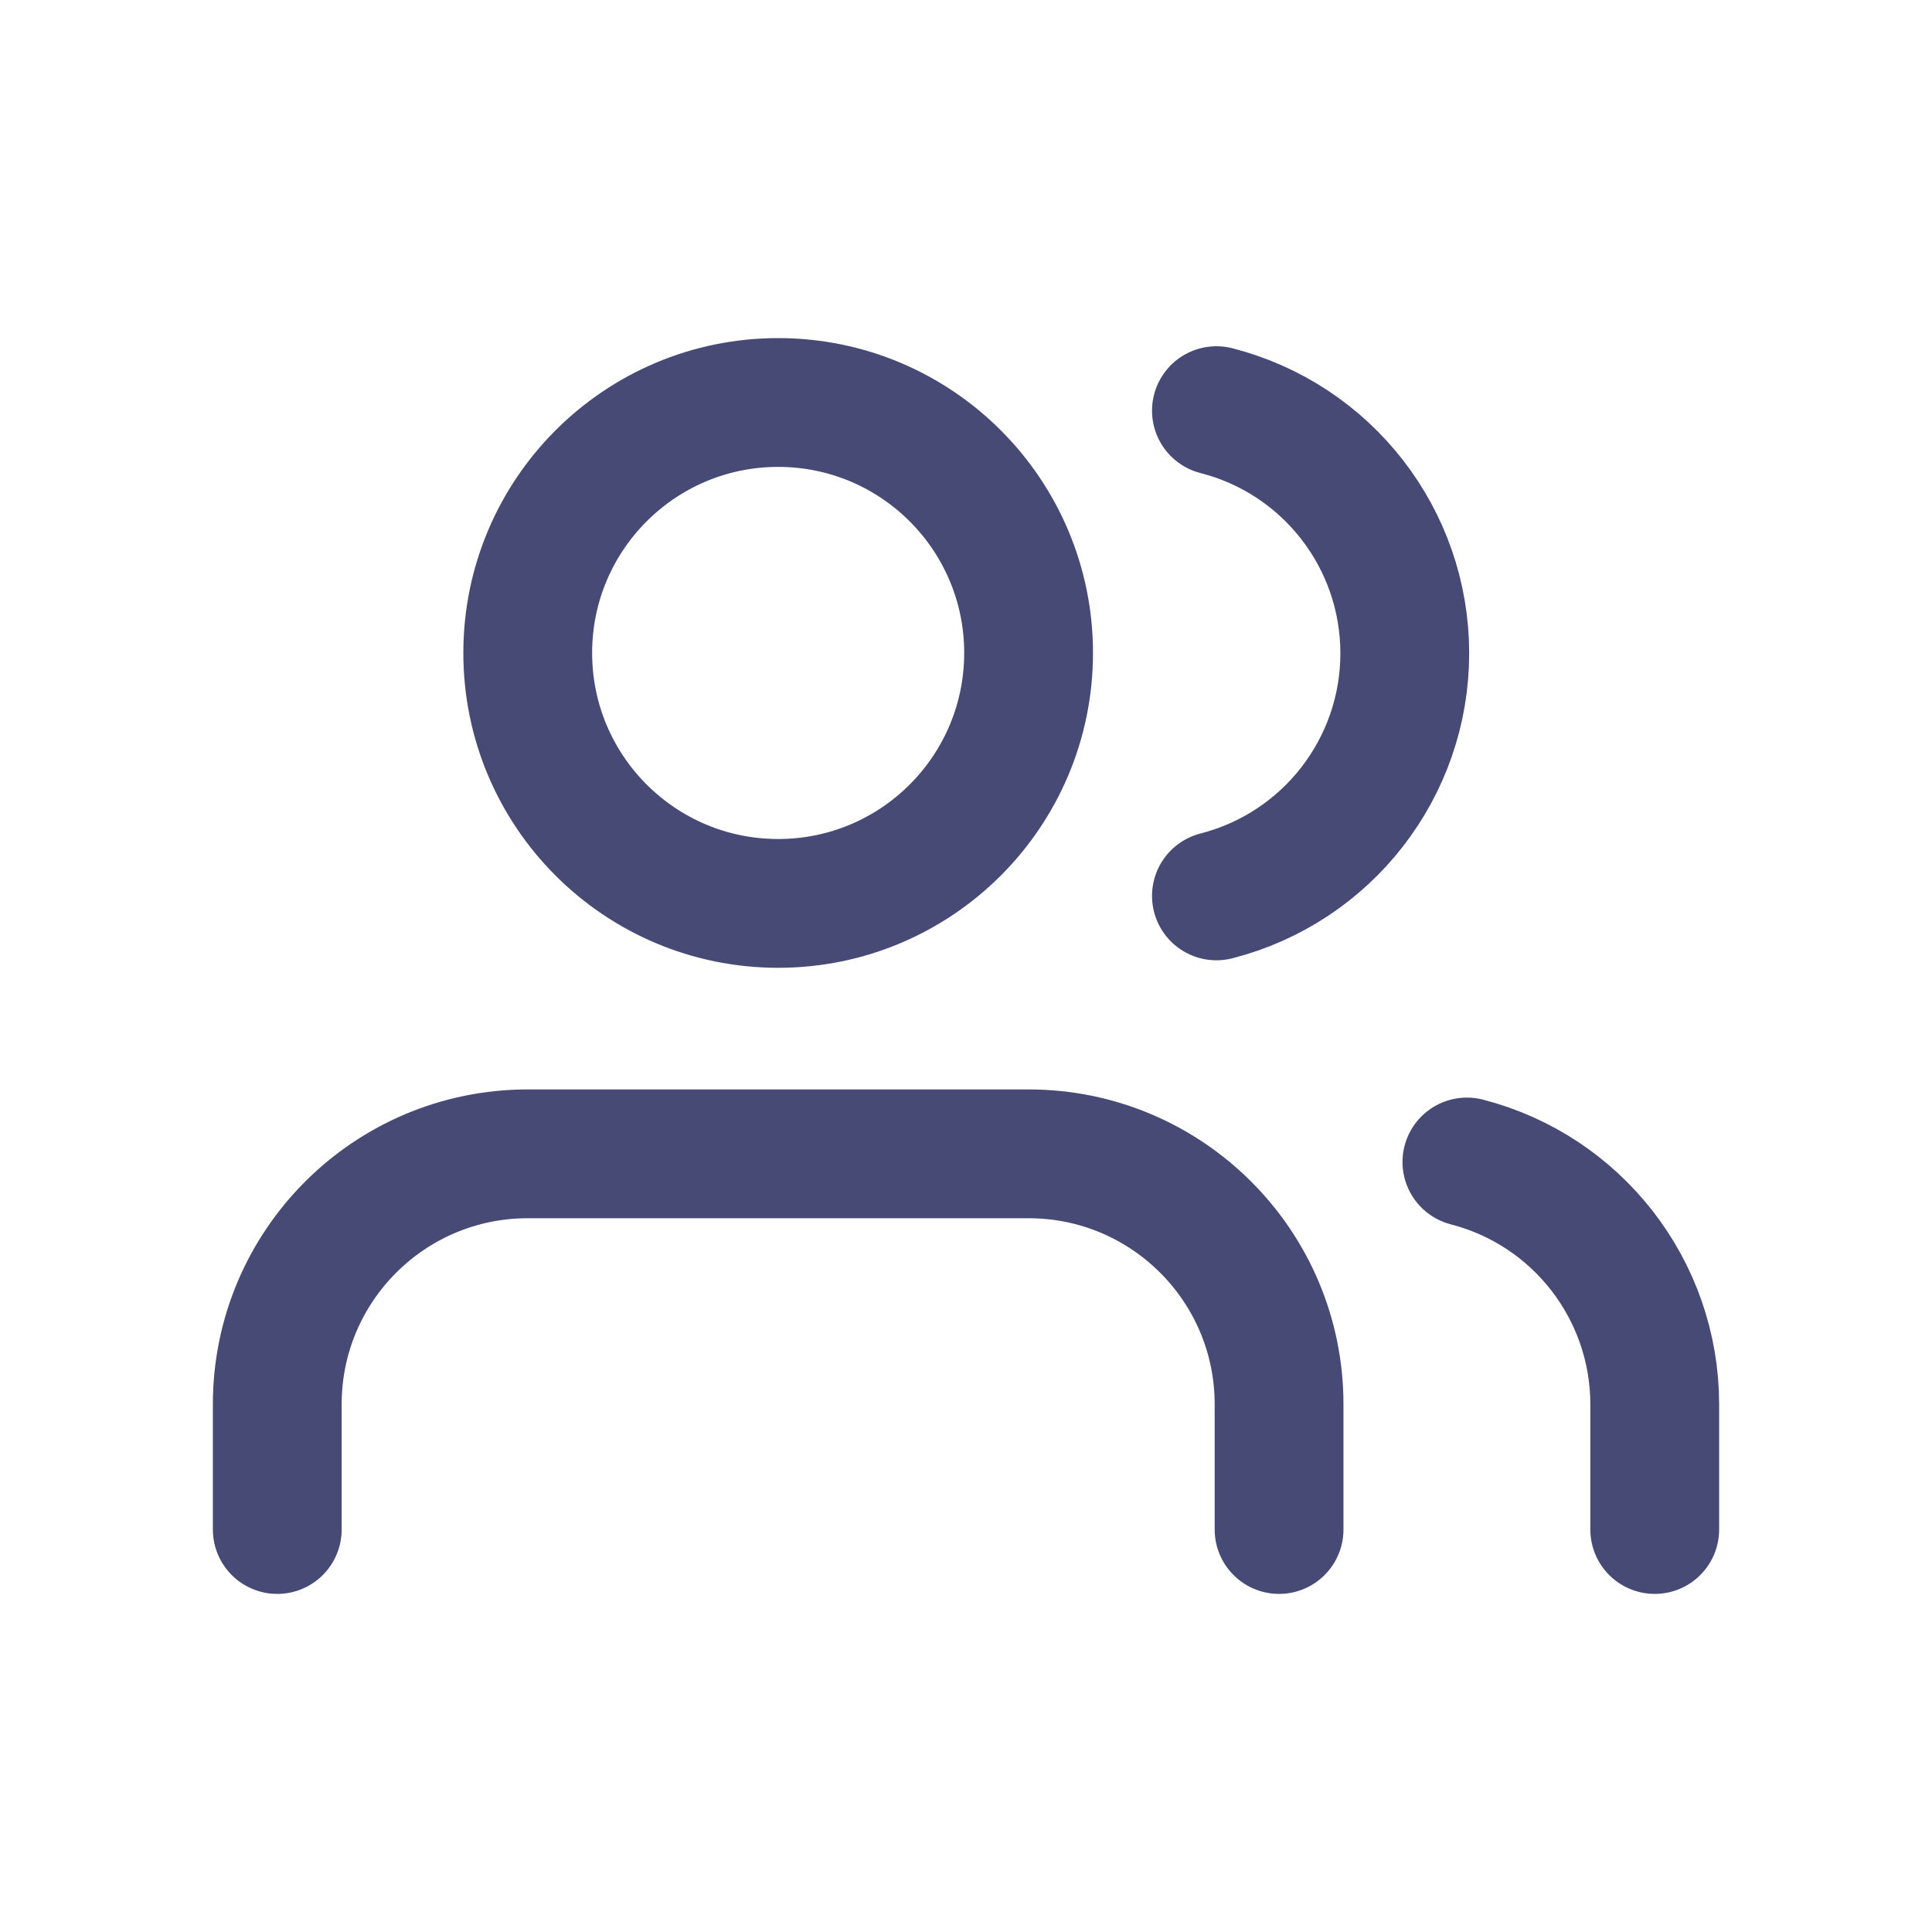 <svg width="45" height="45" viewBox="0 0 45 45" fill="none" xmlns="http://www.w3.org/2000/svg">
<path d="M29.792 35.625V32.708C29.792 29.487 27.18 26.875 23.958 26.875H12.292C9.07 26.875 6.458 29.487 6.458 32.708V35.625" stroke="#464A74" stroke-width="3" stroke-linecap="round" stroke-linejoin="round"/>
<path fill-rule="evenodd" clip-rule="evenodd" d="M18.125 21.042C21.347 21.042 23.958 18.43 23.958 15.208C23.958 11.987 21.347 9.375 18.125 9.375C14.903 9.375 12.292 11.987 12.292 15.208C12.292 18.43 14.903 21.042 18.125 21.042Z" stroke="#464A74" stroke-width="3" stroke-linecap="round" stroke-linejoin="round"/>
<path d="M38.542 35.625V32.708C38.54 30.05 36.741 27.729 34.167 27.065" stroke="#464A74" stroke-width="3" stroke-linecap="round" stroke-linejoin="round"/>
<path d="M28.333 9.565C30.915 10.226 32.72 12.551 32.72 15.216C32.72 17.88 30.915 20.206 28.333 20.867" stroke="#464A74" stroke-width="3" stroke-linecap="round" stroke-linejoin="round"/>
</svg>
